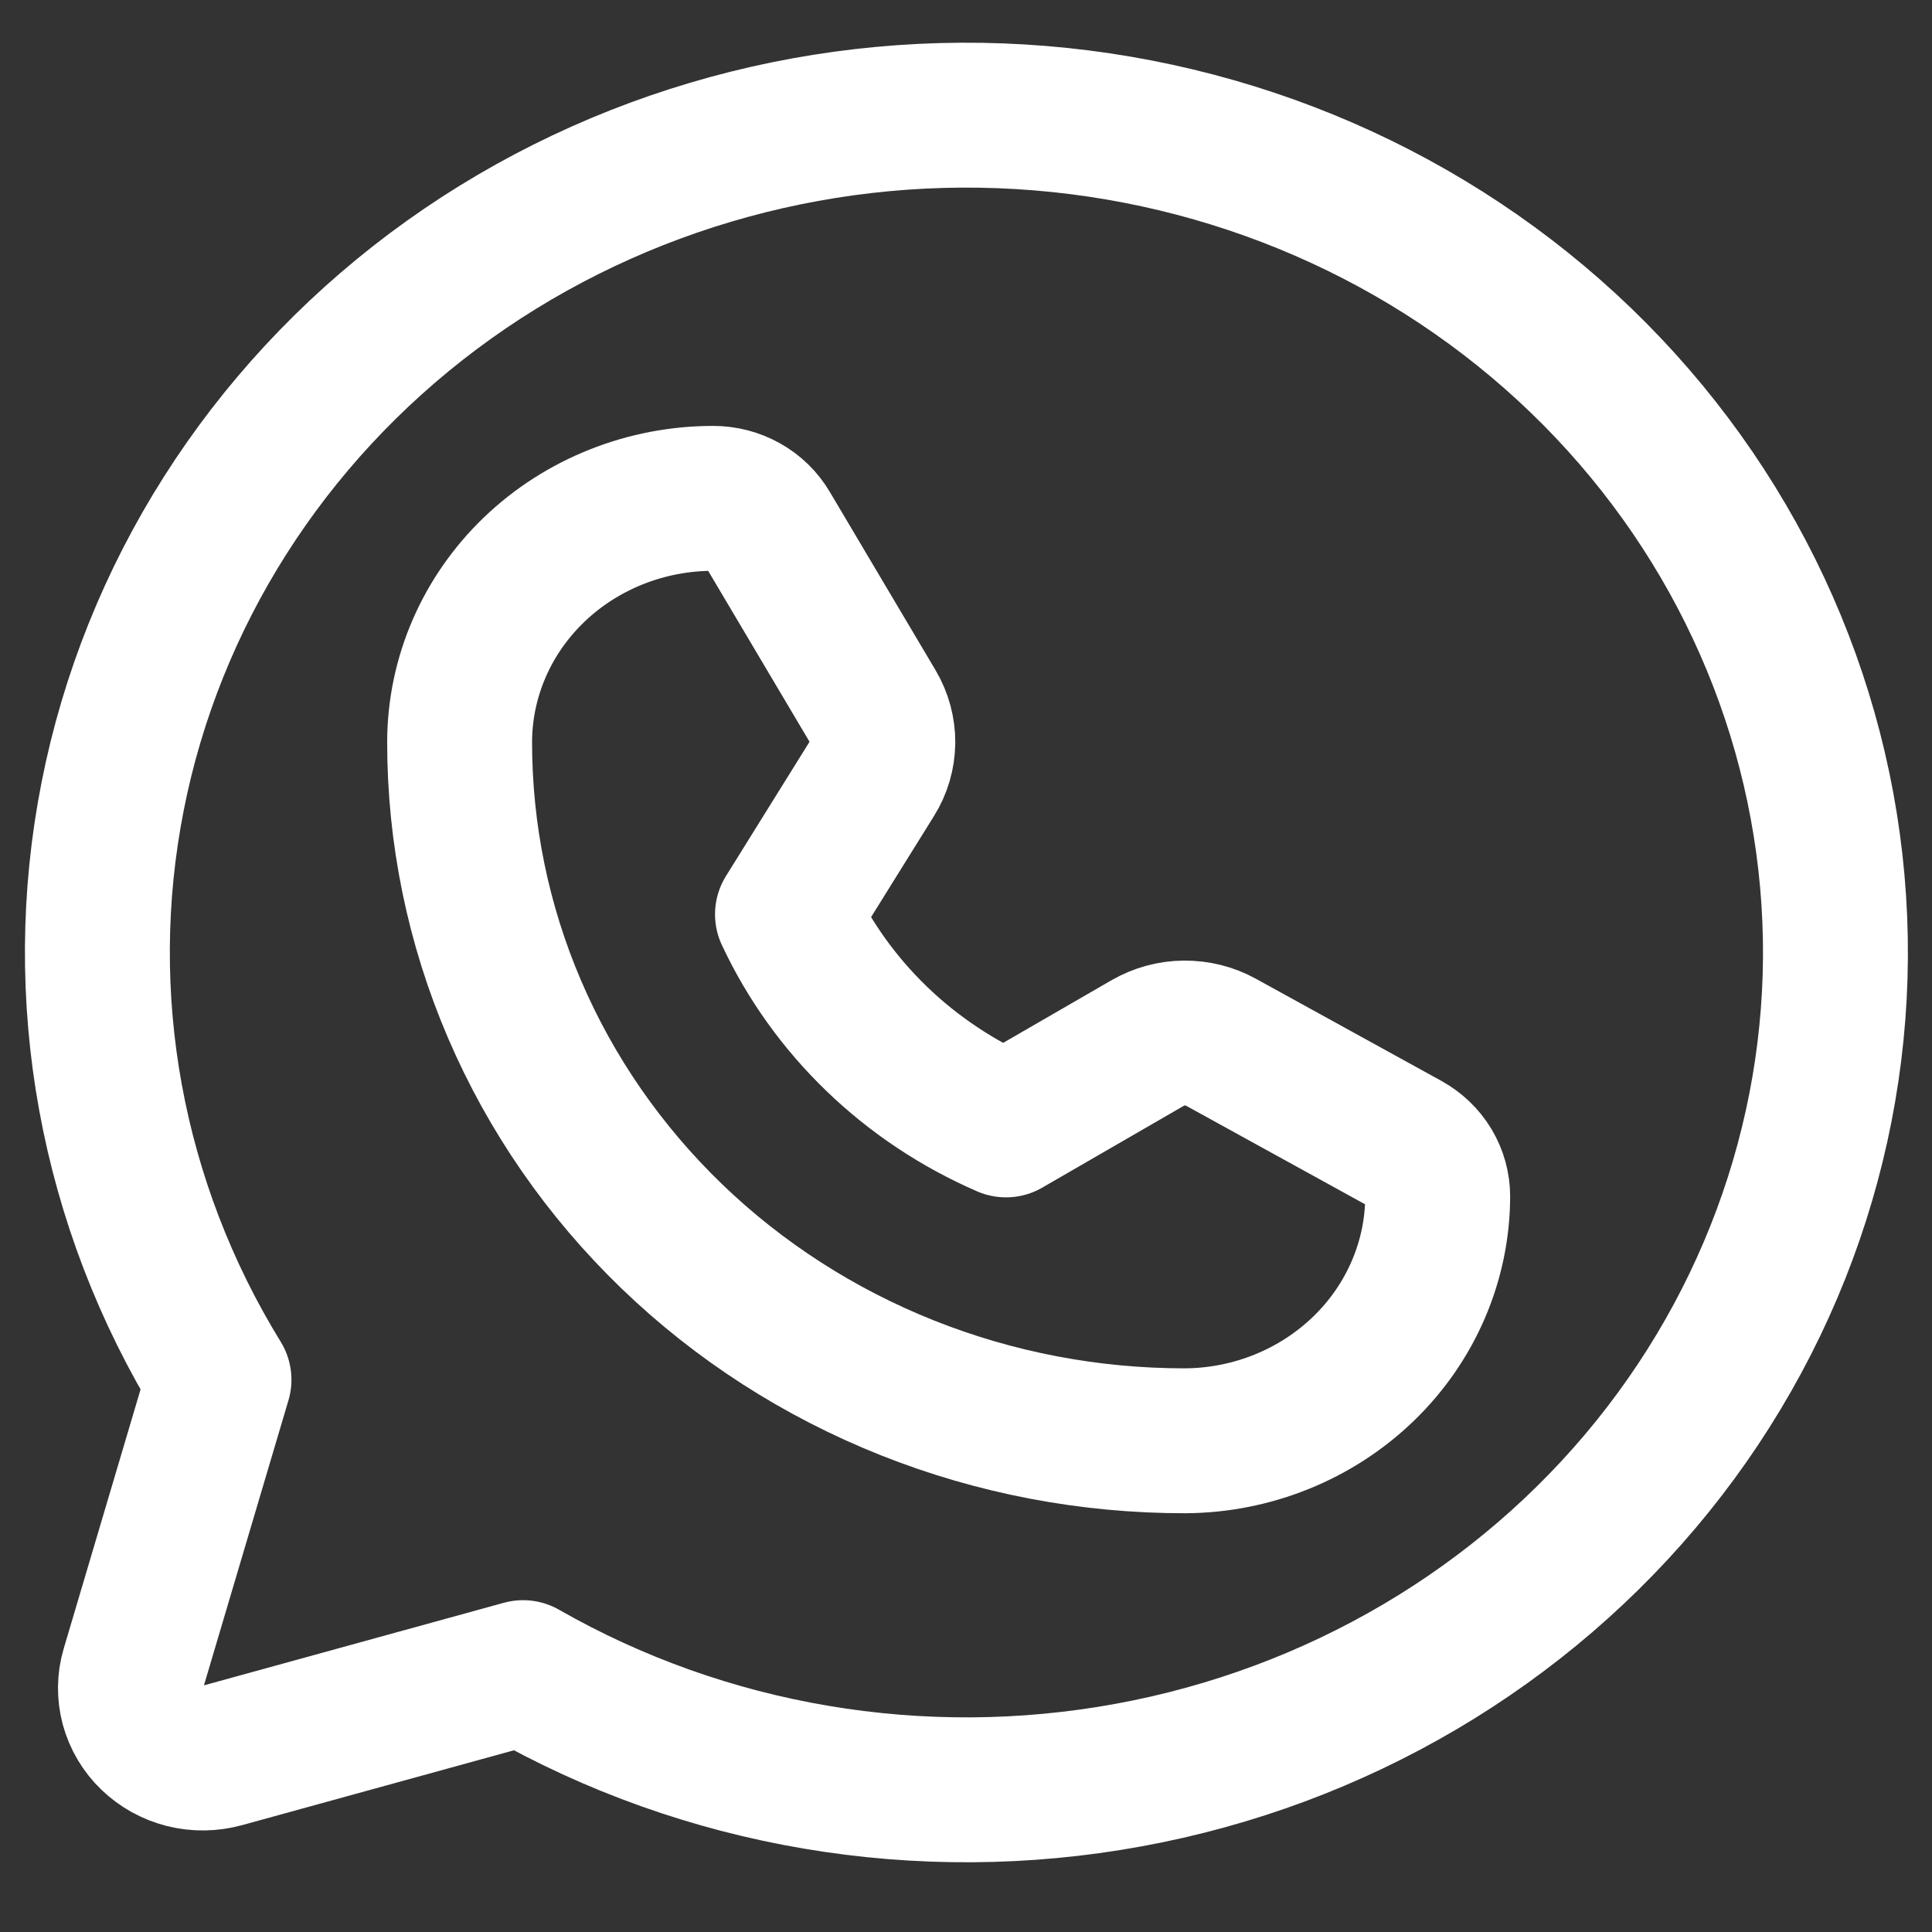 <svg width="20" height="20" viewBox="0 0 20 20" fill="none" xmlns="http://www.w3.org/2000/svg">
<rect x="0" y="0" width="20" height="20" fill="#333333" stroke="none"/>
<path d="M2.267 14.283C1.149 12.466 0.757 10.319 1.166 8.244C1.574 6.17 2.755 4.31 4.486 3.014C6.217 1.719 8.379 1.077 10.566 1.209C12.754 1.341 14.816 2.237 16.366 3.731C17.915 5.224 18.846 7.211 18.983 9.319C19.12 11.426 18.453 13.51 17.109 15.178C15.765 16.845 13.835 17.983 11.681 18.376C9.528 18.77 7.3 18.393 5.415 17.315L2.306 18.171C2.178 18.206 2.041 18.208 1.912 18.176C1.782 18.143 1.664 18.078 1.57 17.987C1.475 17.896 1.408 17.782 1.374 17.657C1.341 17.533 1.342 17.401 1.379 17.278L2.267 14.283Z" stroke="white" stroke-width="1.5" stroke-linecap="round" stroke-linejoin="round"/>
<path d="M12.269 14.915C11.282 14.916 10.305 14.73 9.393 14.367C8.481 14.004 7.652 13.471 6.955 12.799C6.257 12.126 5.704 11.328 5.327 10.449C4.95 9.571 4.757 8.629 4.758 7.678C4.76 7.009 5.038 6.368 5.53 5.896C6.022 5.424 6.689 5.159 7.383 5.159C7.497 5.159 7.609 5.188 7.707 5.243C7.806 5.298 7.888 5.378 7.944 5.473L9.04 7.321C9.106 7.433 9.14 7.559 9.139 7.687C9.137 7.816 9.101 7.941 9.032 8.051L8.152 9.465C8.605 10.433 9.409 11.209 10.414 11.645L11.881 10.797C11.996 10.731 12.126 10.695 12.259 10.694C12.393 10.693 12.524 10.725 12.639 10.789L14.557 11.845C14.656 11.9 14.739 11.978 14.796 12.073C14.853 12.168 14.883 12.276 14.883 12.386C14.881 13.054 14.605 13.695 14.116 14.168C13.626 14.642 12.962 14.911 12.269 14.915Z" stroke="white" stroke-width="1.5" stroke-linecap="round" stroke-linejoin="round"/>
</svg>
